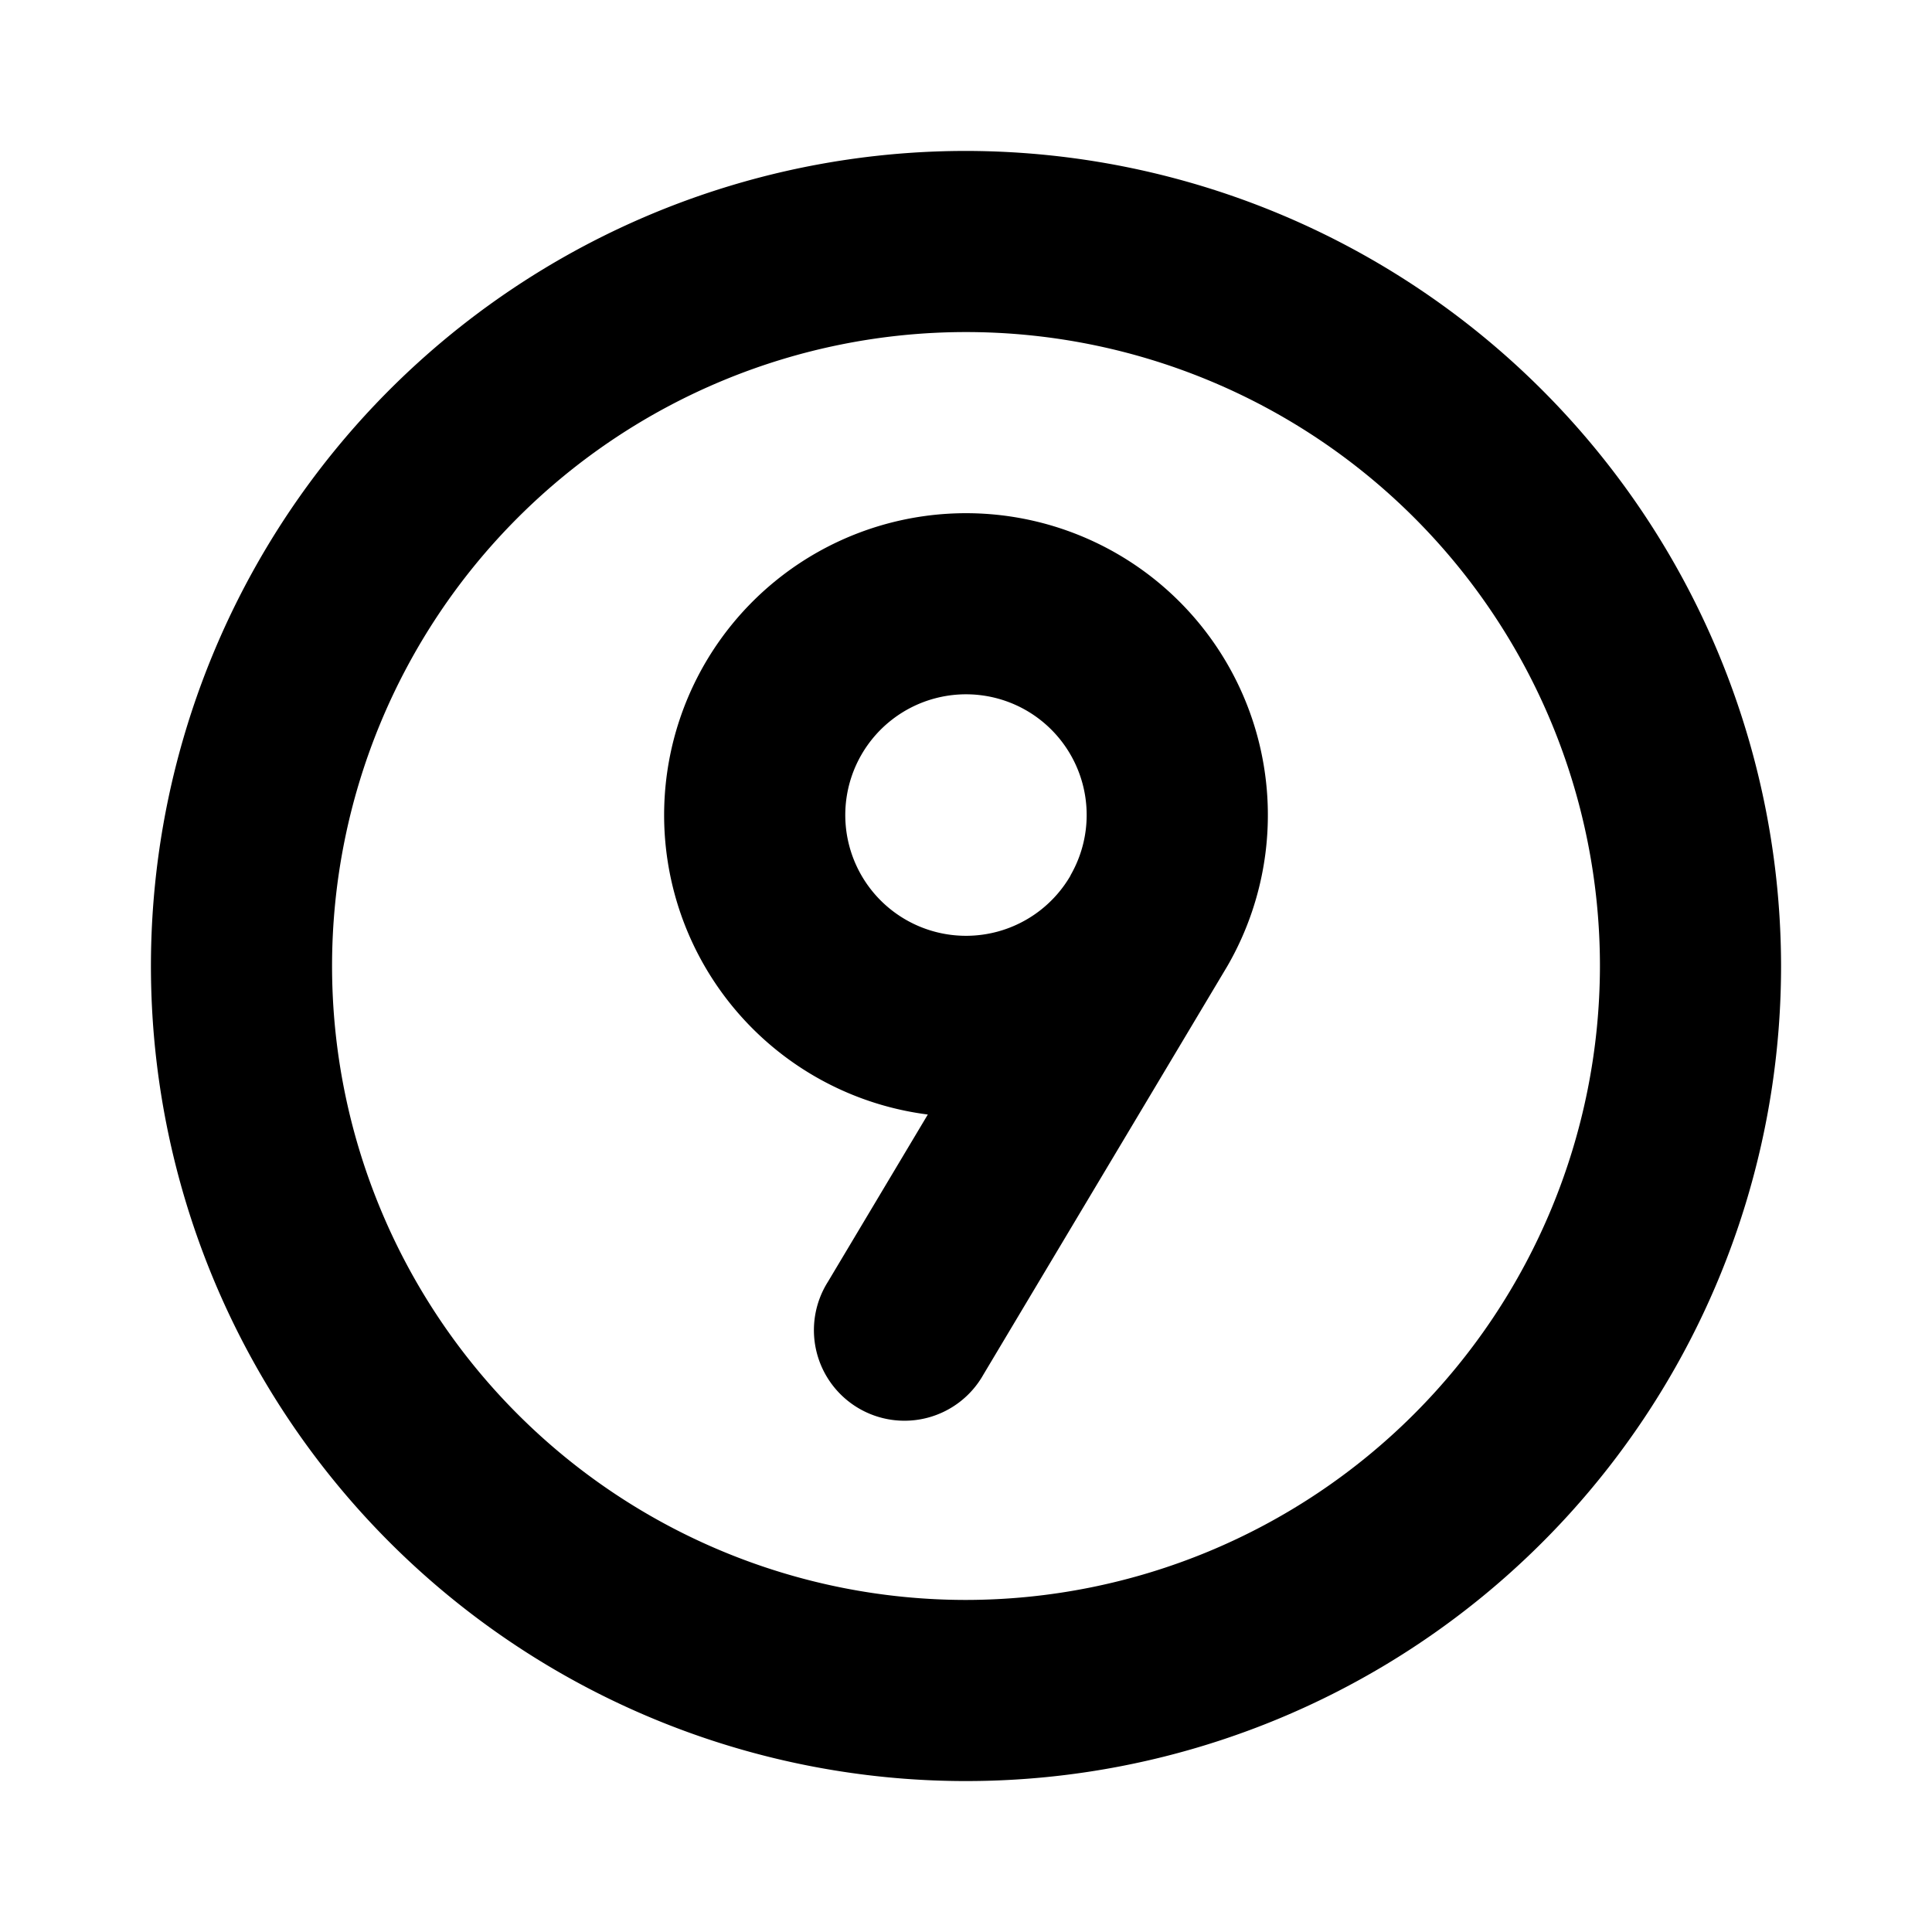 <svg xmlns="http://www.w3.org/2000/svg" viewBox="0 0 256 256" fill="currentColor"><path d="M128,20A108,108,0,1,0,236,128,108.12,108.12,0,0,0,128,20Zm0,192a84,84,0,1,1,84-84A84.09,84.09,0,0,1,128,212ZM148,73.36a40,40,0,1,0-25.06,74.32L109.7,169.85a12,12,0,1,0,20.6,12.3L162.64,128A40,40,0,0,0,148,73.36ZM141.86,116l0,0A16,16,0,1,1,136,94.14,16,16,0,0,1,141.84,116Z"/></svg>
